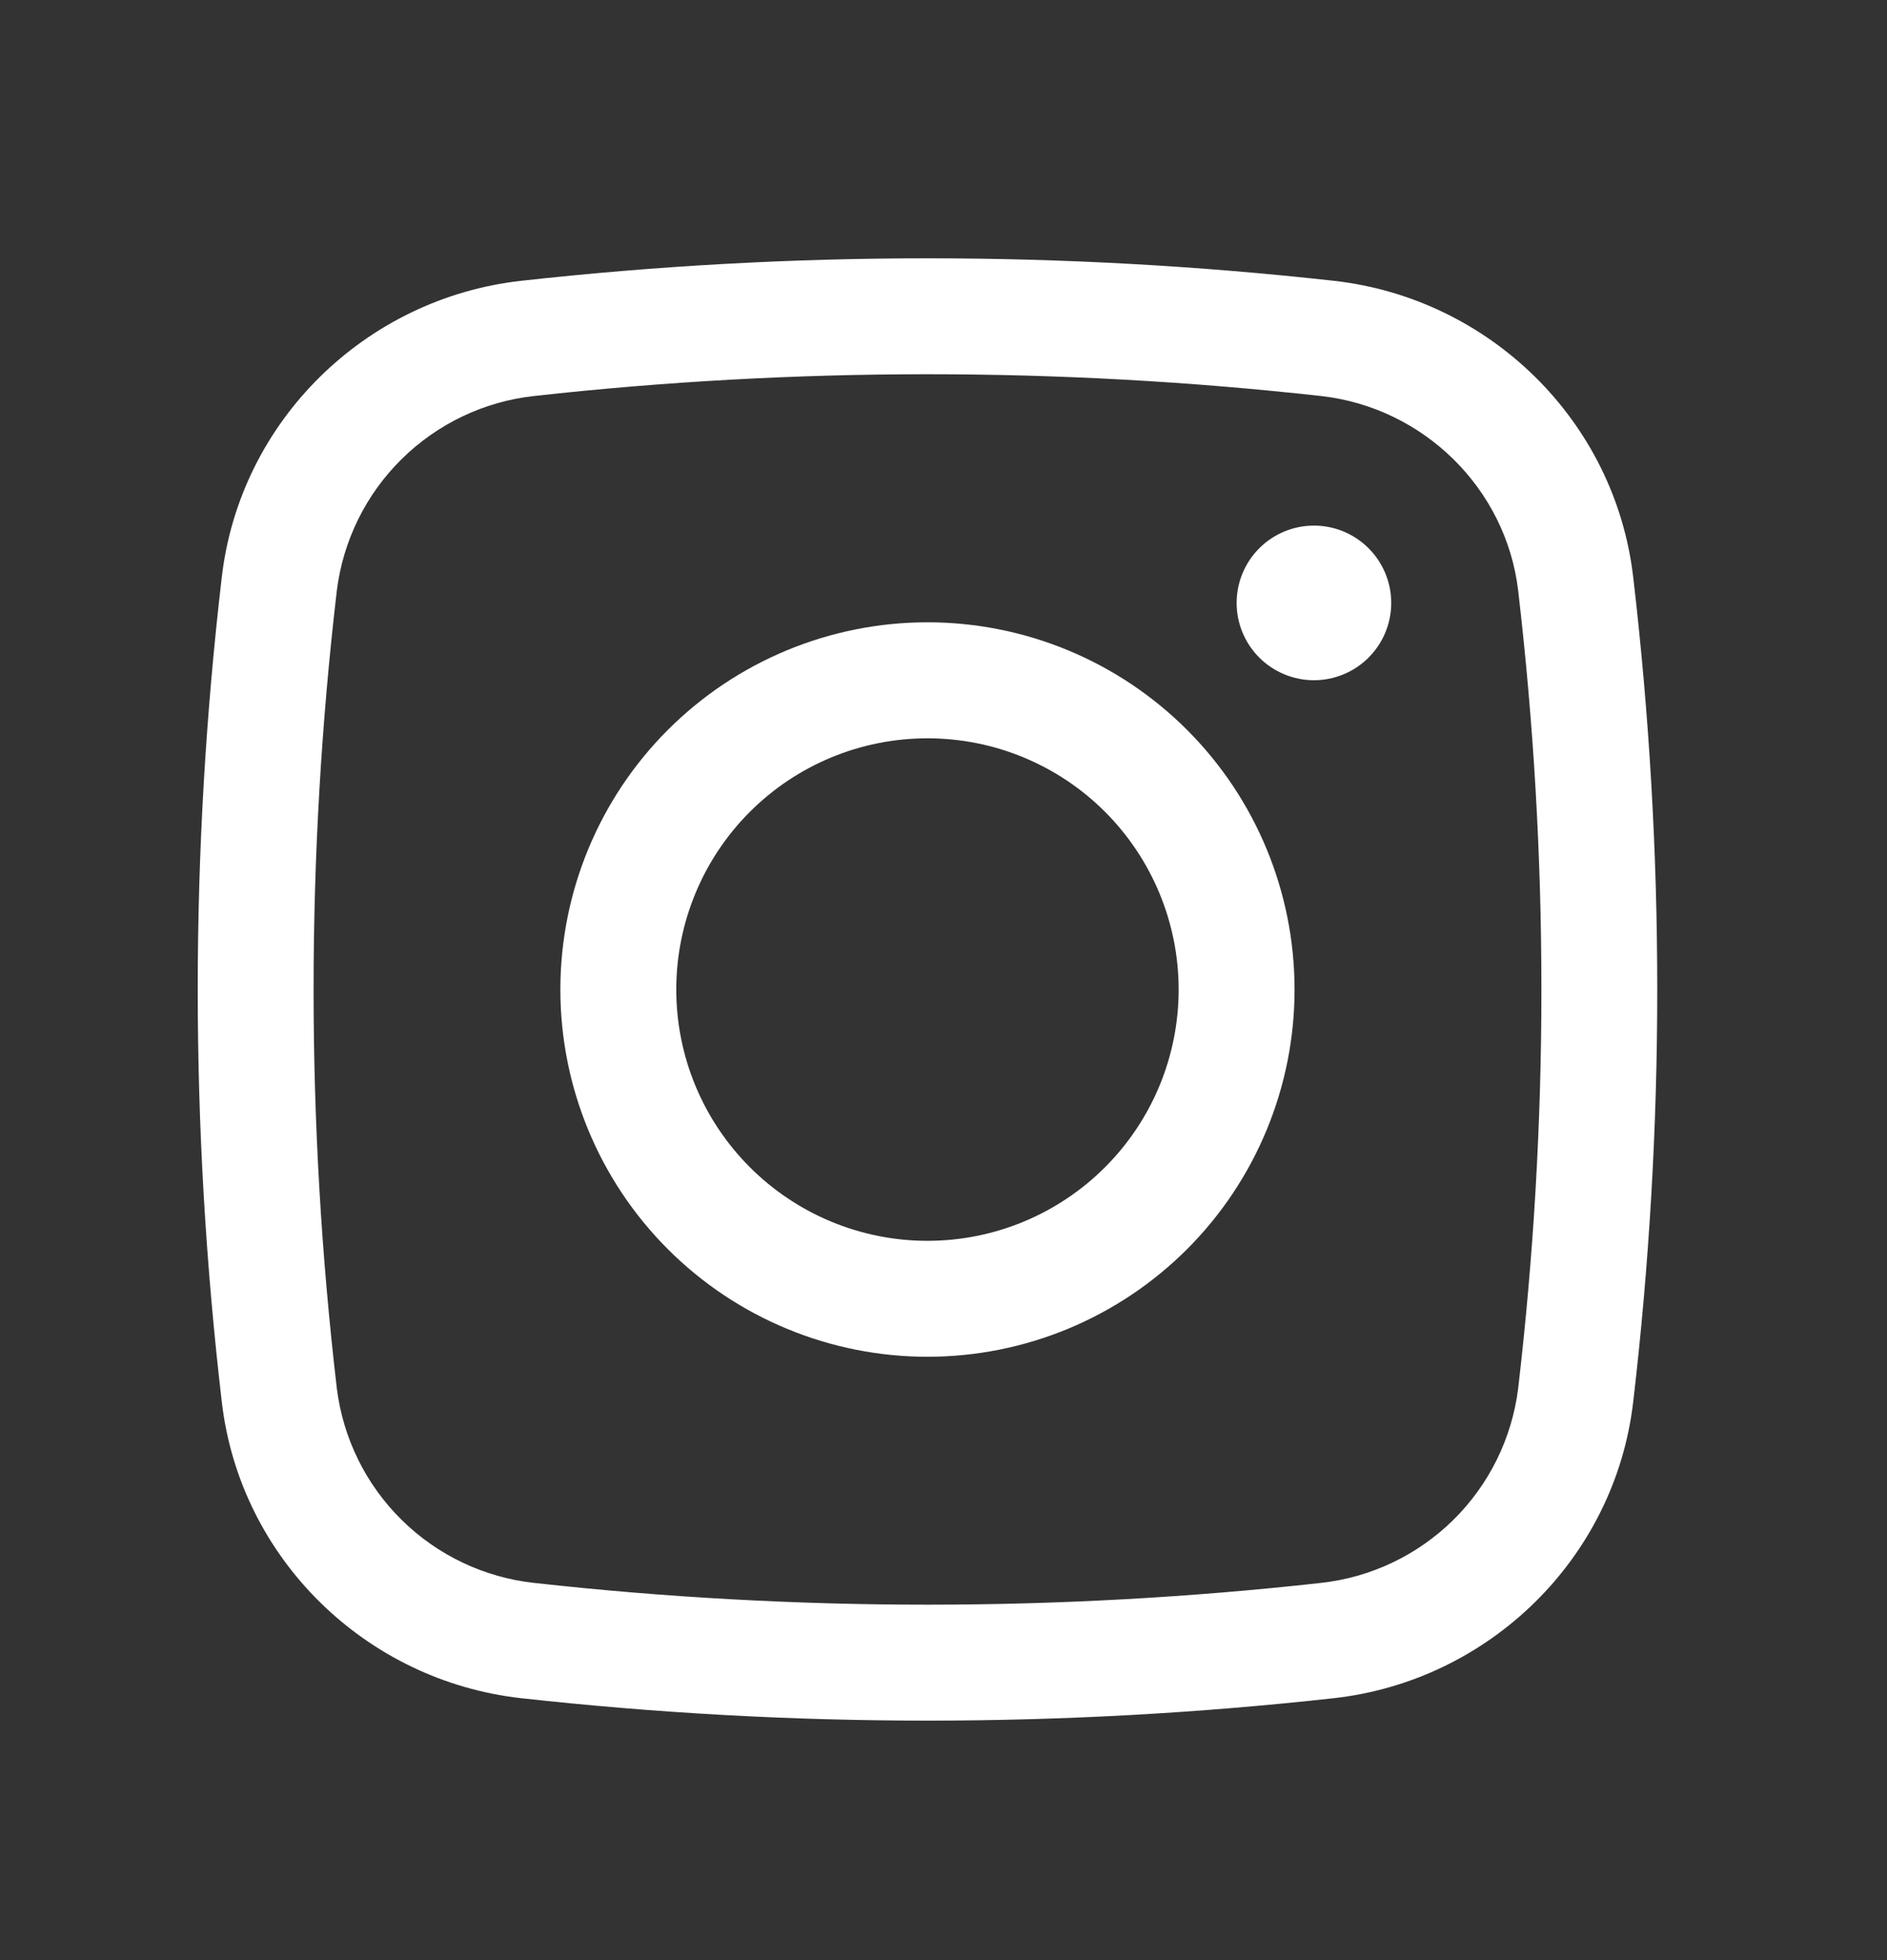 <svg width="26" height="27" viewBox="0 0 26 27" fill="none" xmlns="http://www.w3.org/2000/svg">
<rect x="0" y="0" width="26" height="27" fill="#333333" stroke="none"/>
<path d="M17.039 8.305C17.039 8.023 17.151 7.752 17.351 7.552C17.551 7.352 17.822 7.24 18.104 7.24C18.386 7.24 18.657 7.352 18.857 7.552C19.057 7.752 19.169 8.023 19.169 8.305C19.169 8.588 19.057 8.858 18.857 9.058C18.657 9.258 18.386 9.37 18.104 9.37C17.822 9.37 17.551 9.258 17.351 9.058C17.151 8.858 17.039 8.588 17.039 8.305Z" fill="white"/>
<path fill-rule="evenodd" clip-rule="evenodd" d="M12.779 8.572C11.438 8.572 10.151 9.105 9.202 10.054C8.254 11.002 7.721 12.289 7.721 13.631C7.721 14.972 8.254 16.259 9.202 17.207C10.151 18.156 11.438 18.689 12.779 18.689C14.121 18.689 15.407 18.156 16.356 17.207C17.304 16.259 17.837 14.972 17.837 13.631C17.837 12.289 17.304 11.002 16.356 10.054C15.407 9.105 14.121 8.572 12.779 8.572ZM9.318 13.631C9.318 12.713 9.683 11.832 10.332 11.183C10.981 10.534 11.861 10.17 12.779 10.17C13.697 10.17 14.577 10.534 15.226 11.183C15.875 11.832 16.24 12.713 16.24 13.631C16.24 14.549 15.875 15.429 15.226 16.078C14.577 16.727 13.697 17.092 12.779 17.092C11.861 17.092 10.981 16.727 10.332 16.078C9.683 15.429 9.318 14.549 9.318 13.631Z" fill="white"/>
<path fill-rule="evenodd" clip-rule="evenodd" d="M18.379 3.868C14.657 3.455 10.902 3.455 7.18 3.868C5.038 4.108 3.307 5.795 3.056 7.949C2.614 11.723 2.614 15.537 3.056 19.311C3.307 21.465 5.036 23.152 7.18 23.392C10.902 23.804 14.657 23.804 18.379 23.392C20.521 23.152 22.252 21.465 22.503 19.311C22.945 15.537 22.945 11.723 22.503 7.949C22.252 5.795 20.522 4.108 18.379 3.868ZM7.357 5.455C10.961 5.055 14.598 5.055 18.202 5.455C19.618 5.614 20.752 6.732 20.918 8.135C21.345 11.786 21.345 15.474 20.918 19.125C20.832 19.812 20.518 20.45 20.025 20.936C19.532 21.422 18.89 21.728 18.202 21.804C14.598 22.204 10.961 22.204 7.357 21.804C6.669 21.728 6.027 21.422 5.534 20.936C5.041 20.45 4.727 19.812 4.641 19.125C4.214 15.474 4.214 11.786 4.641 8.135C4.727 7.448 5.041 6.81 5.534 6.324C6.027 5.838 6.669 5.531 7.357 5.455Z" fill="white"/>
</svg>
